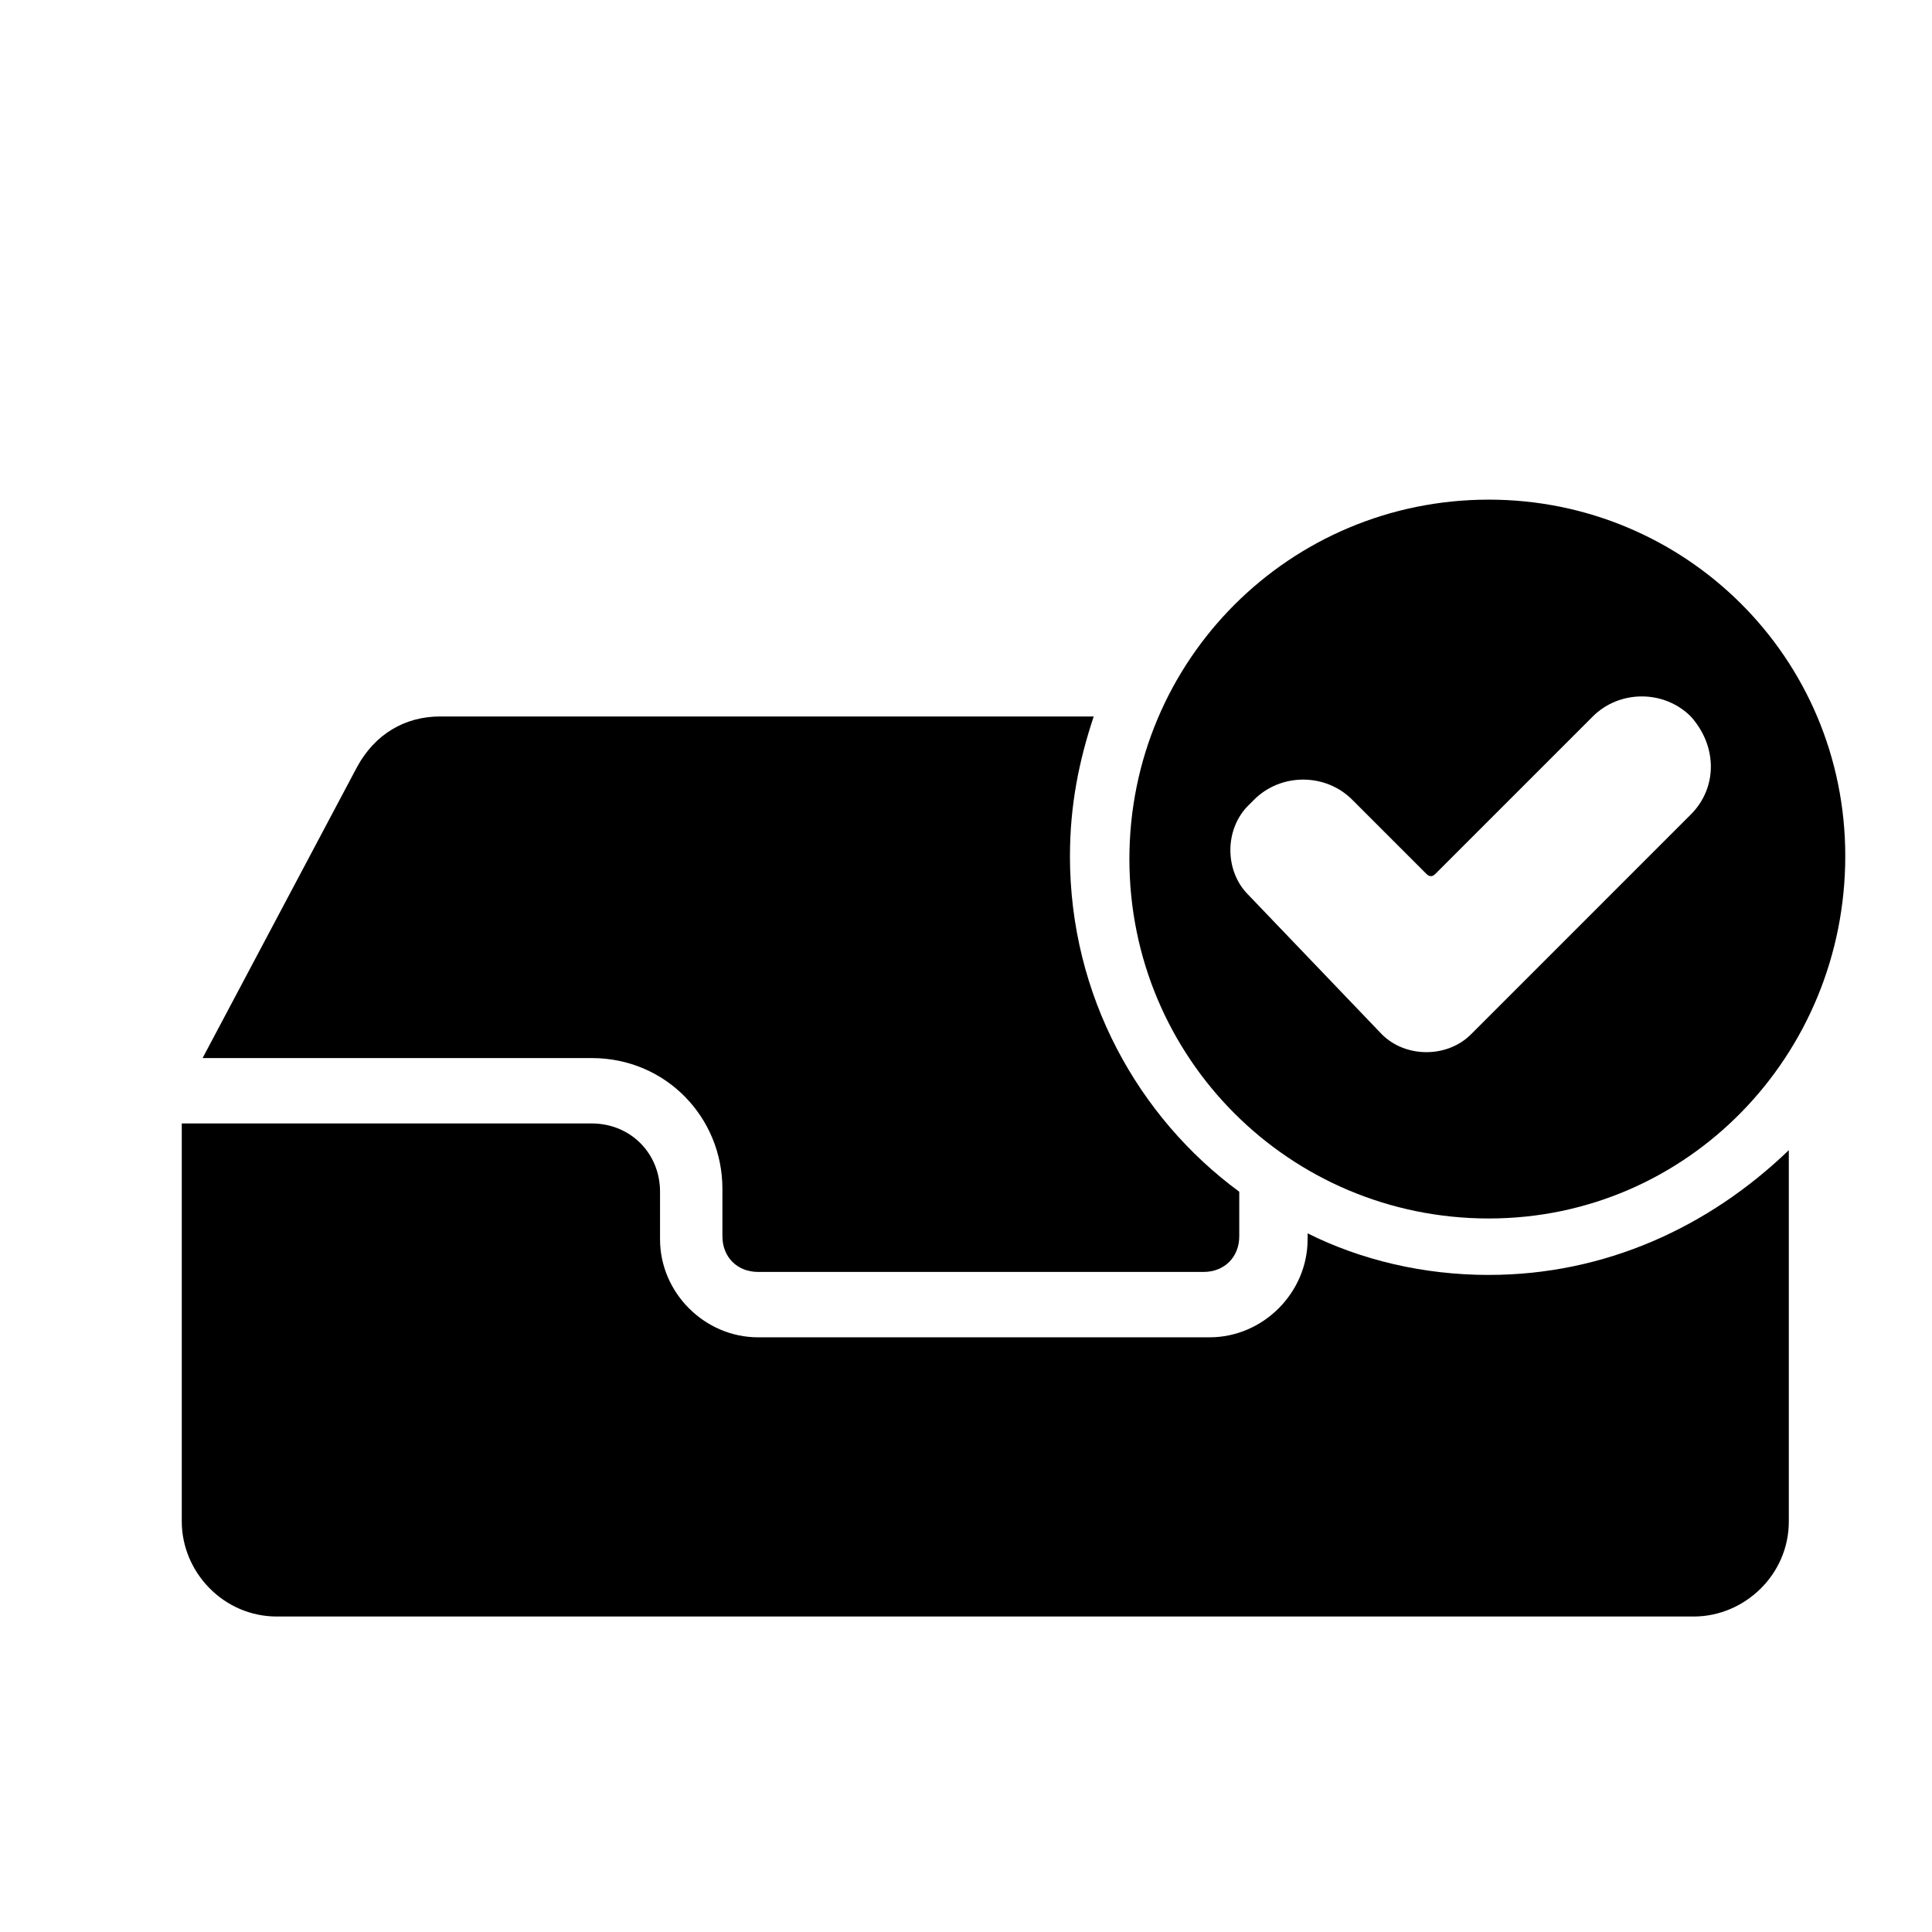 <?xml version="1.0" encoding="UTF-8"?>
<!-- Uploaded to: SVG Repo, www.svgrepo.com, Generator: SVG Repo Mixer Tools -->
<svg fill="#000000" width="800px" height="800px" version="1.1" viewBox="144 144 512 512" xmlns="http://www.w3.org/2000/svg">
 <g>
  <path d="m427.55 370.87c0-13.383 2.363-25.191 6.297-37h-173.18c-9.445 0-17.32 4.723-22.043 13.383l-40.934 77.145h103.12c19.68 0 34.637 15.742 34.637 34.637v12.594c0 5.512 3.938 9.445 9.445 9.445h118.08c5.512 0 9.445-3.938 9.445-9.445v-11.809c-26.766-19.676-44.871-51.949-44.871-88.949z"/>
  <path d="m545.63 465.34h-7.871c-3.148 0-6.297 0-8.66-0.789 3.148 0 6.297 0.789 8.66 0.789 3.144 0.789 5.508 0.789 7.871 0z"/>
  <path d="m538.55 481.87c-17.32 0-33.852-3.938-48.02-11.02v1.574c0 14.168-11.809 25.977-25.977 25.977h-119.66c-14.168 0-25.977-11.809-25.977-25.977v-12.594c0-10.234-7.871-18.105-18.105-18.105l-108.64-0.004v105.48c0 13.383 11.02 25.191 25.191 25.191h375.5c13.383 0 25.191-11.02 25.191-25.191v-98.398c-21.254 20.469-48.809 33.062-79.508 33.062z"/>
  <path d="m538.55 276.41c-52.742 0-95.25 42.508-95.25 95.25s42.508 95.25 95.25 95.25 94.465-43.297 94.465-96.039c0-52.738-42.512-94.461-94.465-94.461zm53.527 83.445-58.25 58.254c-6.297 6.297-17.32 6.297-23.617 0l-35.426-37c-6.297-6.297-6.297-17.32 0-23.617l1.574-1.574c7.086-7.086 18.895-7.086 25.977 0l19.68 19.68c0.789 0.789 1.574 0.789 2.363 0l41.723-41.723c7.086-7.086 18.895-7.086 25.977 0 7.086 7.875 7.086 18.895 0 25.98z"/>
 </g>
</svg>